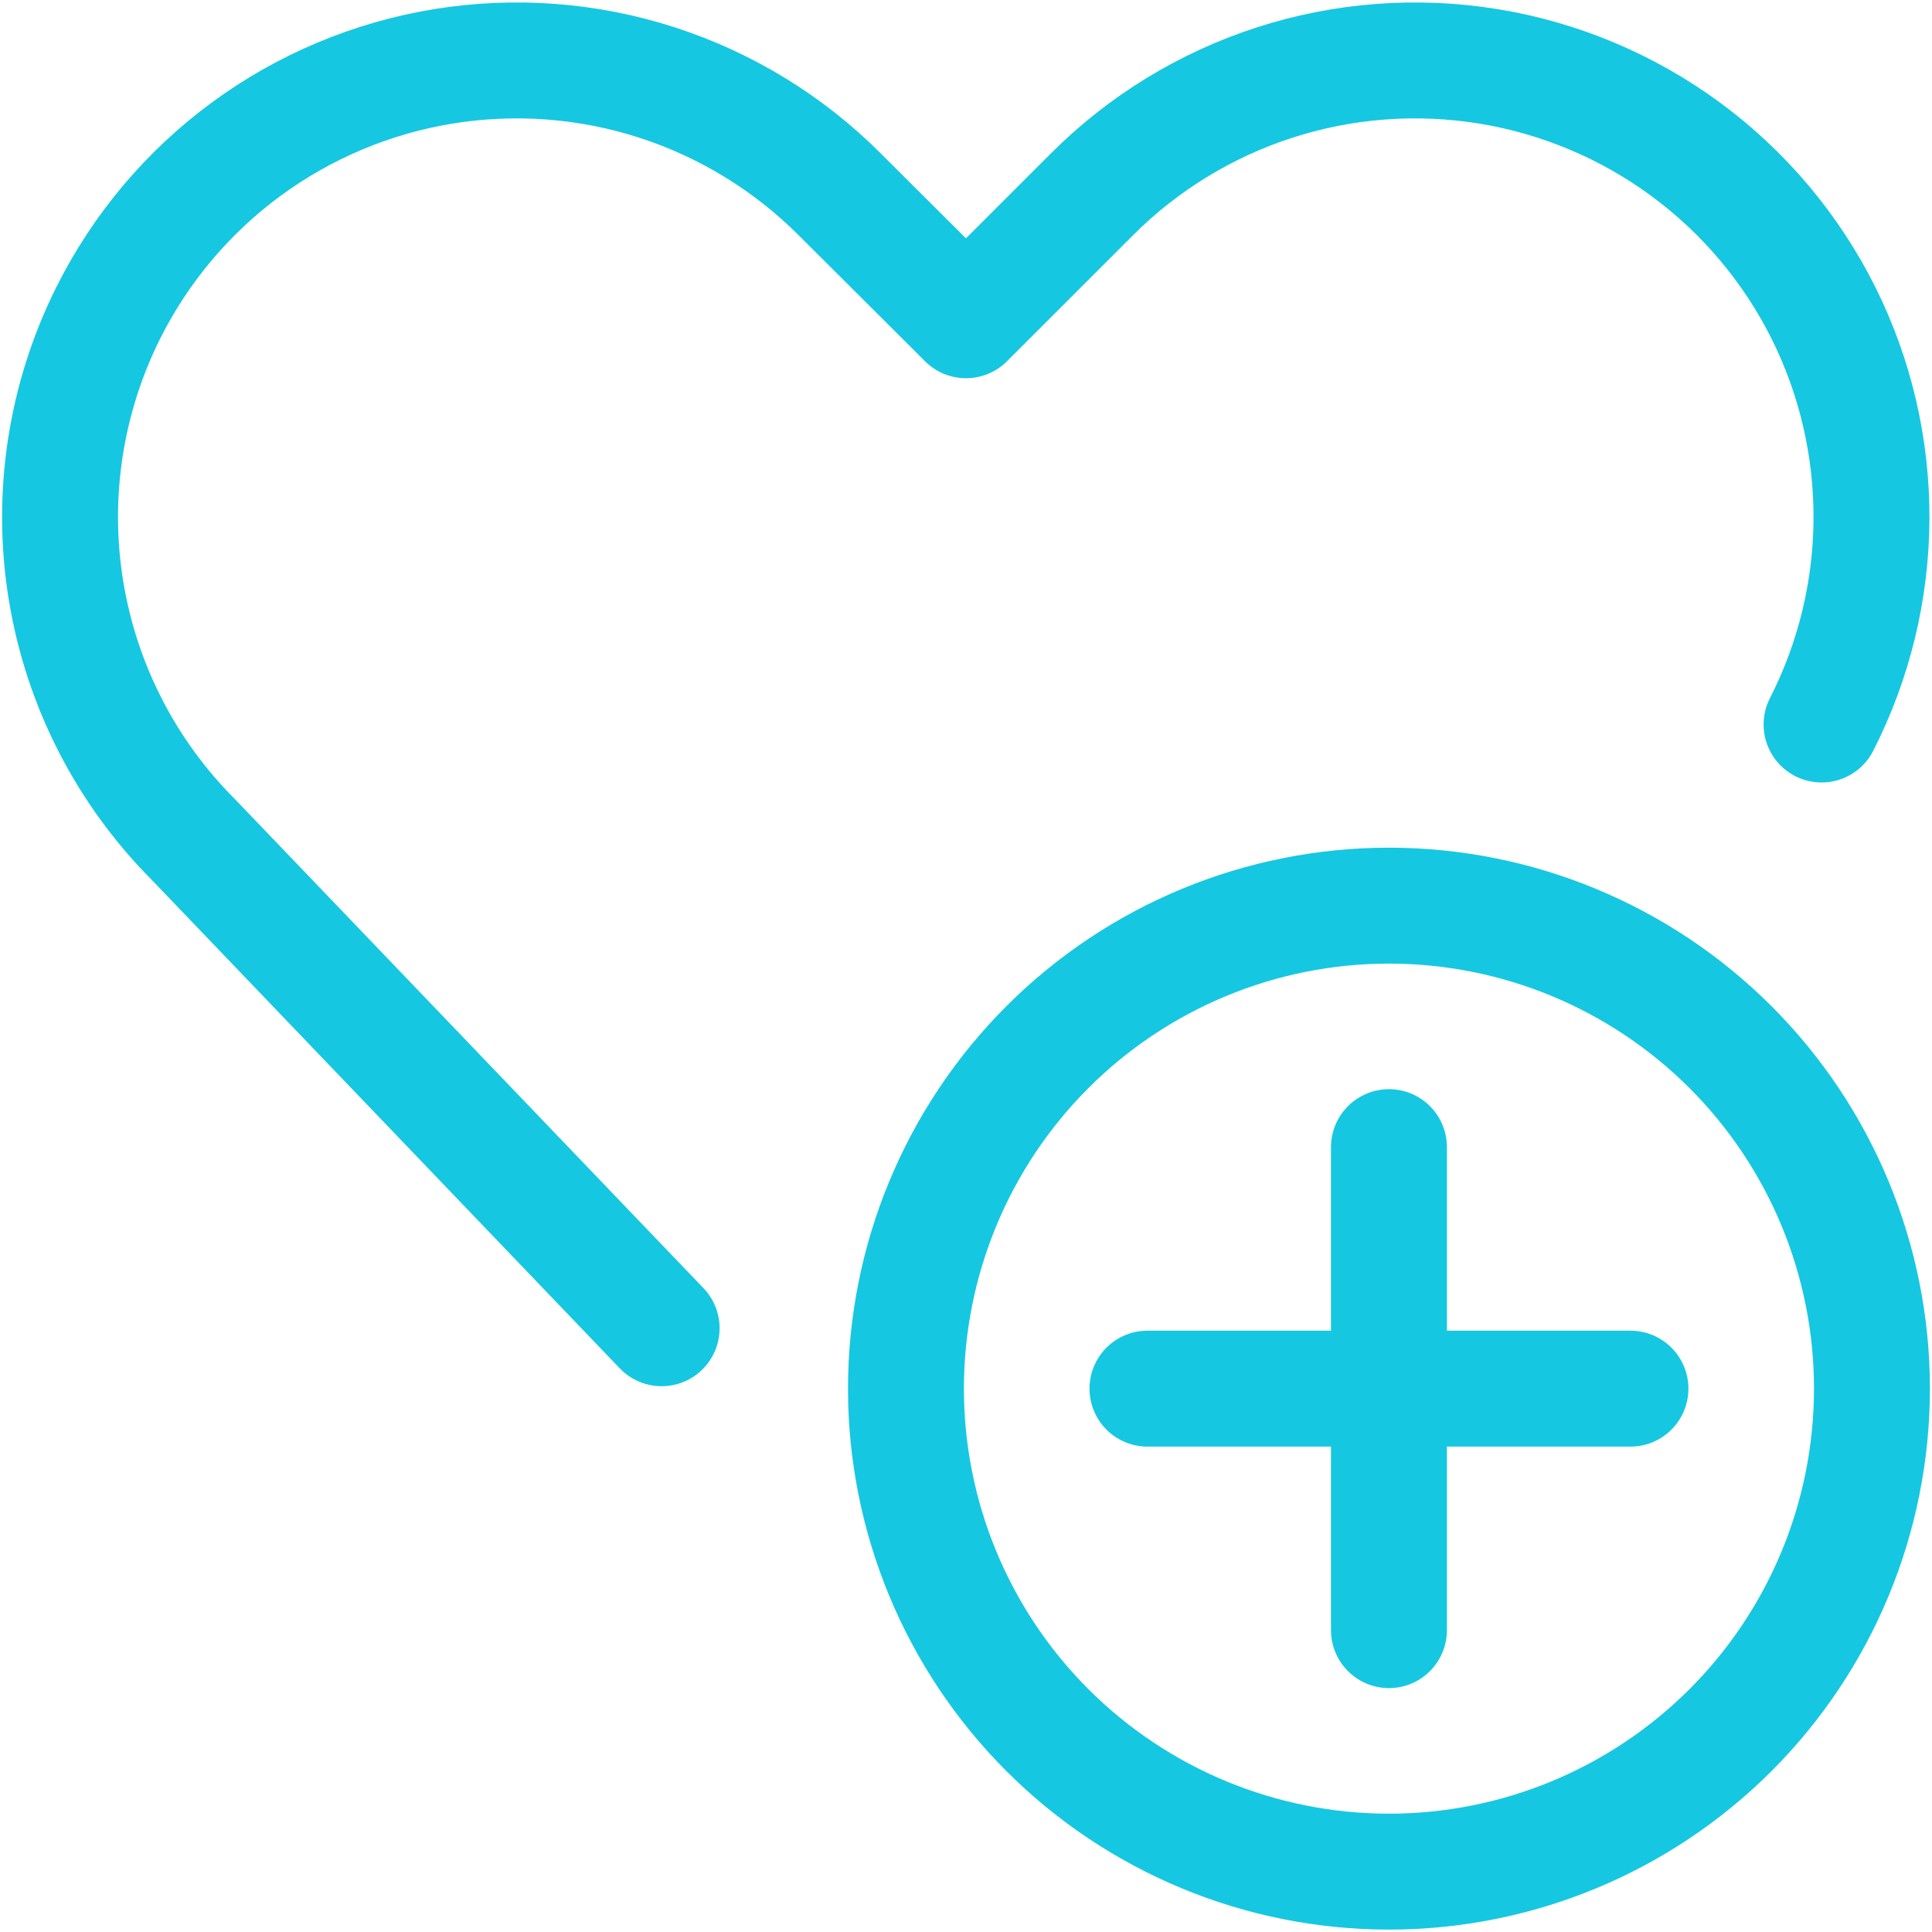 <svg width="50" height="50" viewBox="0 0 50 50" fill="none" xmlns="http://www.w3.org/2000/svg">
<g clip-path="url(#clip0_338_110)">
<path d="M23.446 35.938C23.446 39.253 24.763 42.432 27.107 44.776C29.451 47.12 32.631 48.438 35.946 48.438C39.261 48.438 42.44 47.12 44.785 44.776C47.129 42.432 48.446 39.253 48.446 35.938C48.446 32.622 47.129 29.443 44.785 27.099C42.44 24.755 39.261 23.438 35.946 23.438C32.631 23.438 29.451 24.755 27.107 27.099C24.763 29.443 23.446 32.622 23.446 35.938Z" stroke="#16C7E1" stroke-width="3" stroke-linecap="round" stroke-linejoin="round"/>
<path d="M35.946 29.688V42.188" stroke="#16C7E1" stroke-width="3" stroke-linecap="round" stroke-linejoin="round"/>
<path d="M29.696 35.938H42.196" stroke="#16C7E1" stroke-width="3" stroke-linecap="round" stroke-linejoin="round"/>
<path d="M17.123 34.375L5.017 21.74C3.262 19.986 2.104 17.724 1.707 15.275C1.309 12.827 1.693 10.315 2.802 8.096C3.64 6.421 4.863 4.969 6.372 3.86C7.881 2.751 9.632 2.016 11.48 1.716C13.329 1.417 15.222 1.56 17.004 2.136C18.786 2.712 20.405 3.703 21.729 5.027L25 8.288L28.262 5.027C29.586 3.703 31.206 2.712 32.988 2.136C34.77 1.56 36.663 1.417 38.512 1.716C40.36 2.016 42.111 2.751 43.62 3.86C45.129 4.969 46.352 6.421 47.19 8.096C48.016 9.752 48.442 11.578 48.434 13.429C48.425 15.279 47.983 17.102 47.142 18.75" stroke="#16C7E1" stroke-width="3" stroke-linecap="round" stroke-linejoin="round"/>
</g>
<defs>
<clipPath id="clip0_338_110">
<rect width="50" height="50" fill="white"/>
</clipPath>
</defs>
</svg>
